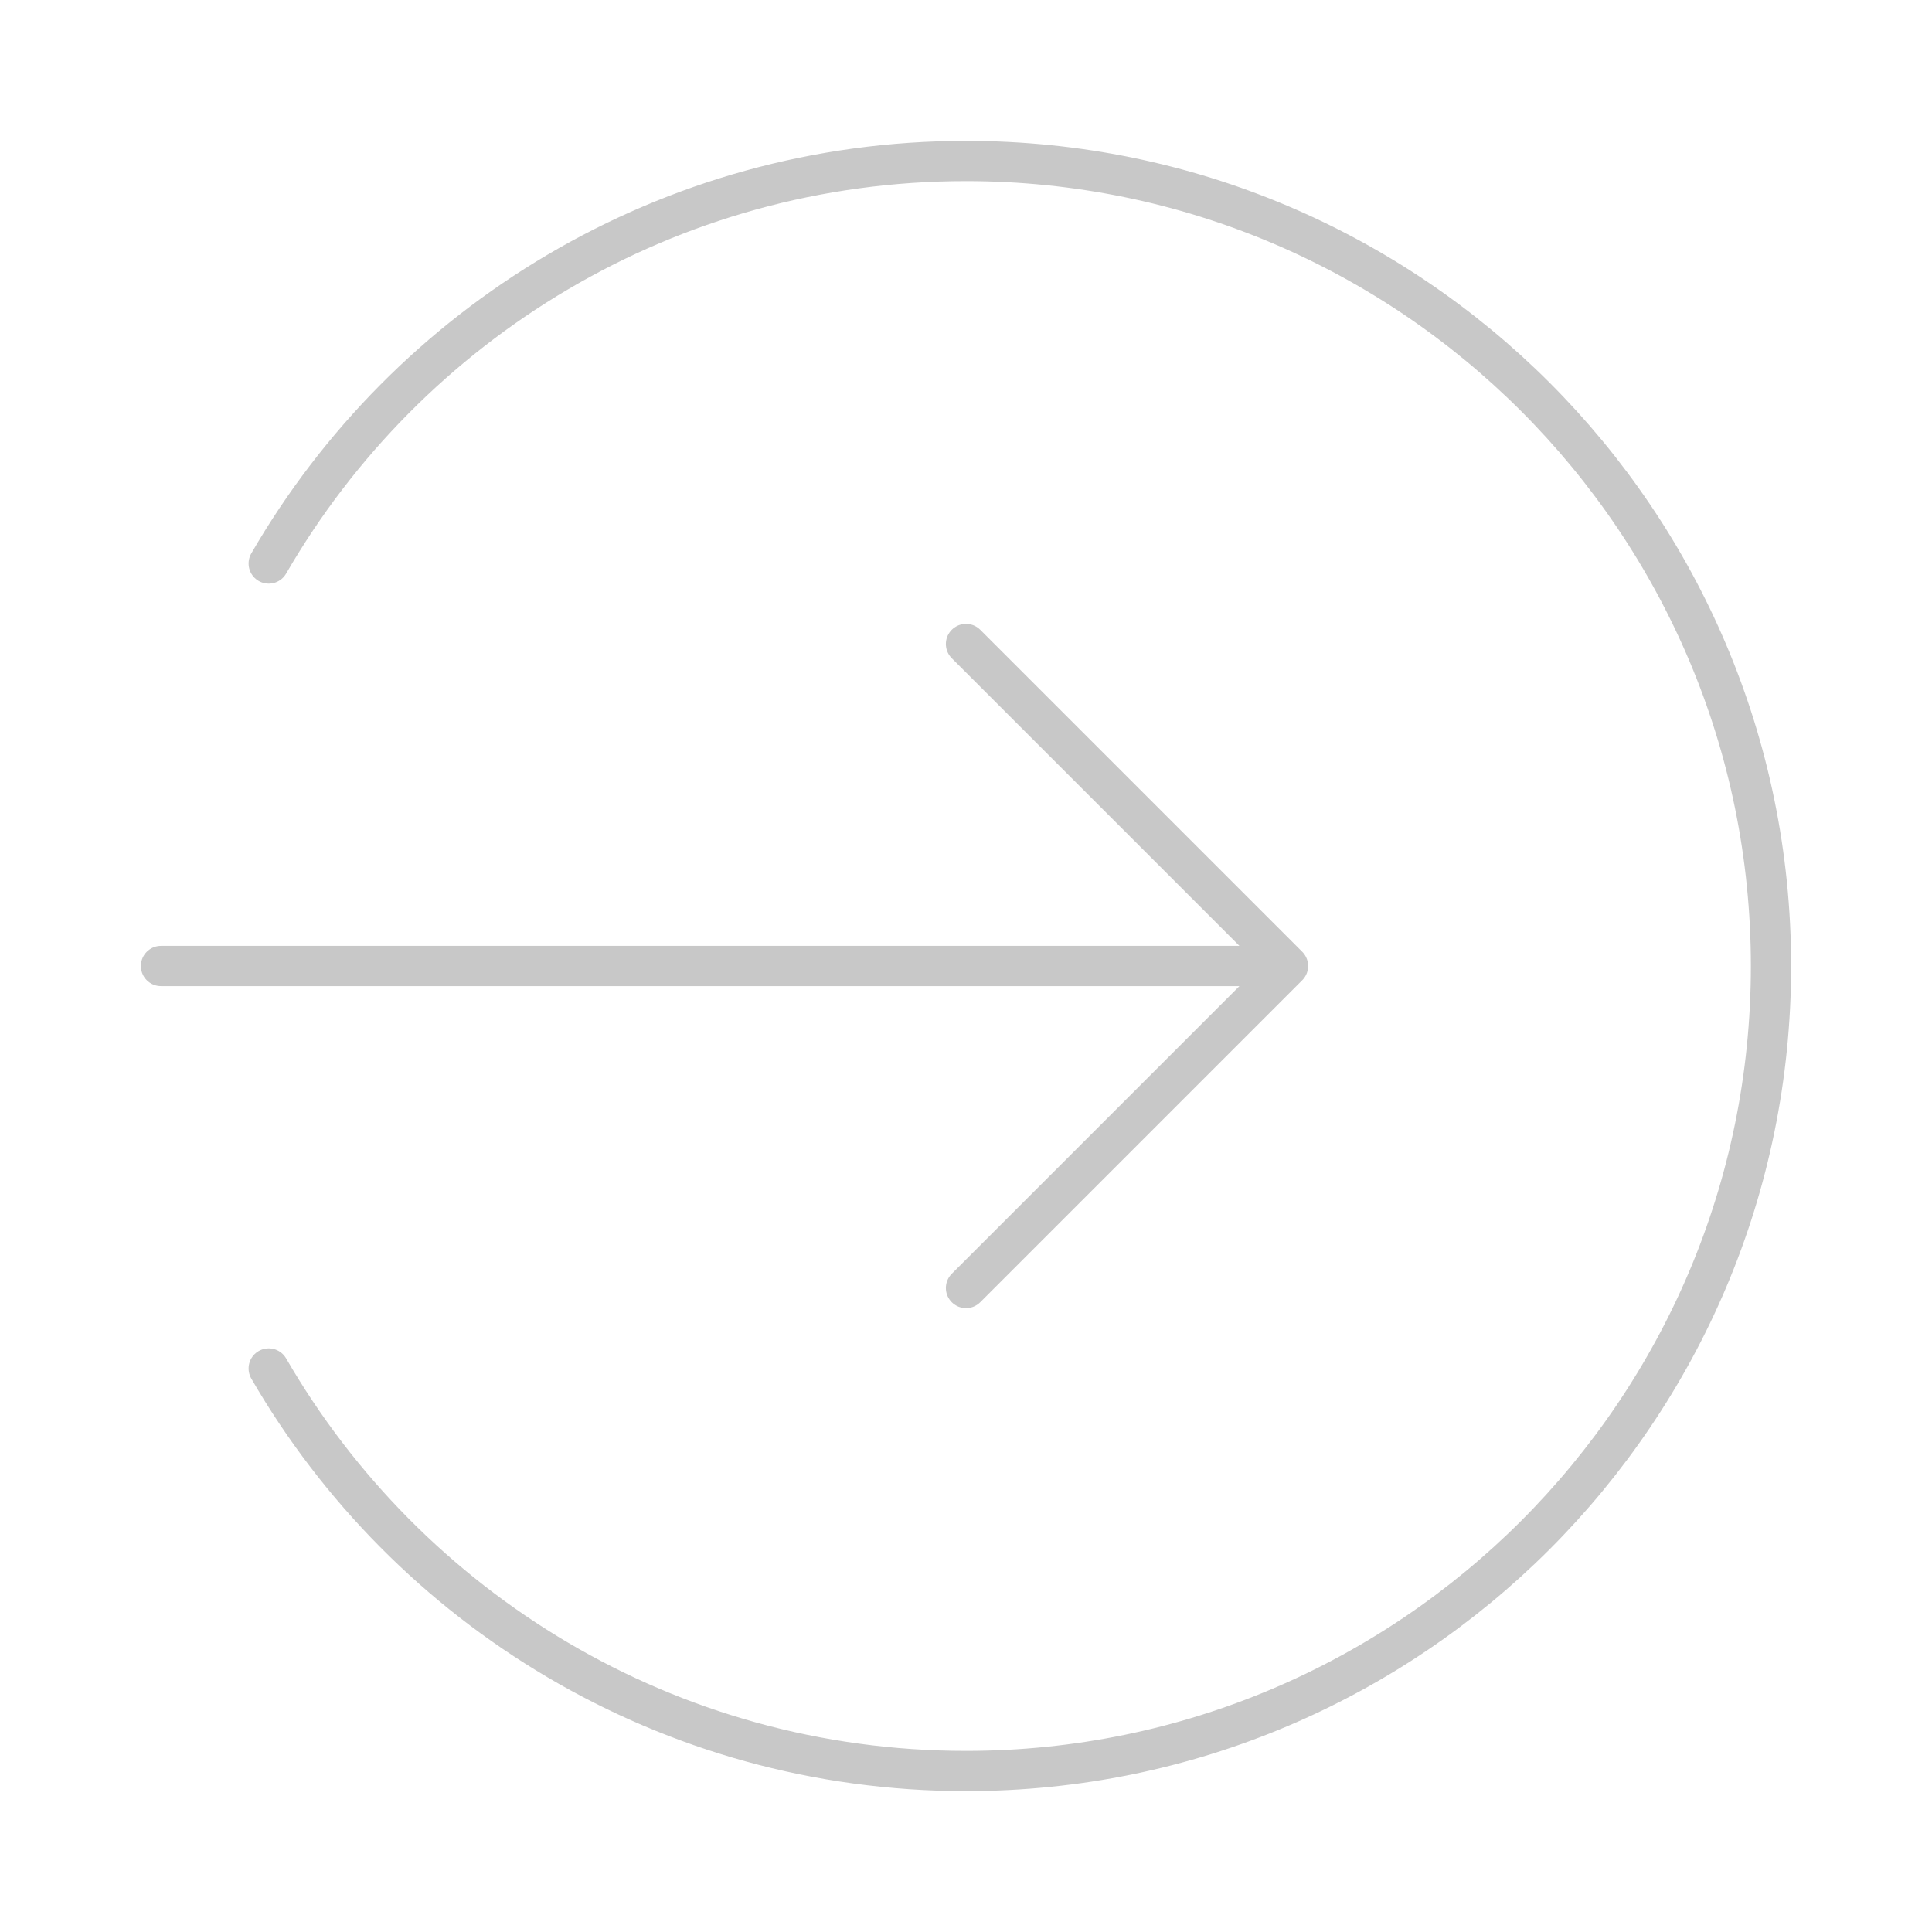 <svg width="48" height="48" viewBox="0 0 48 48" fill="none" xmlns="http://www.w3.org/2000/svg">
<path d="M6.676 14C10.134 8.022 16.597 4 24 4C35.046 4 44 12.954 44 24C44 35.046 35.046 44 24 44C16.597 44 10.134 39.978 6.676 34M24 32L32 24M32 24L24 16M32 24H4" stroke="#C8C8C8" stroke-linecap="round" stroke-linejoin="round"/>
</svg>
